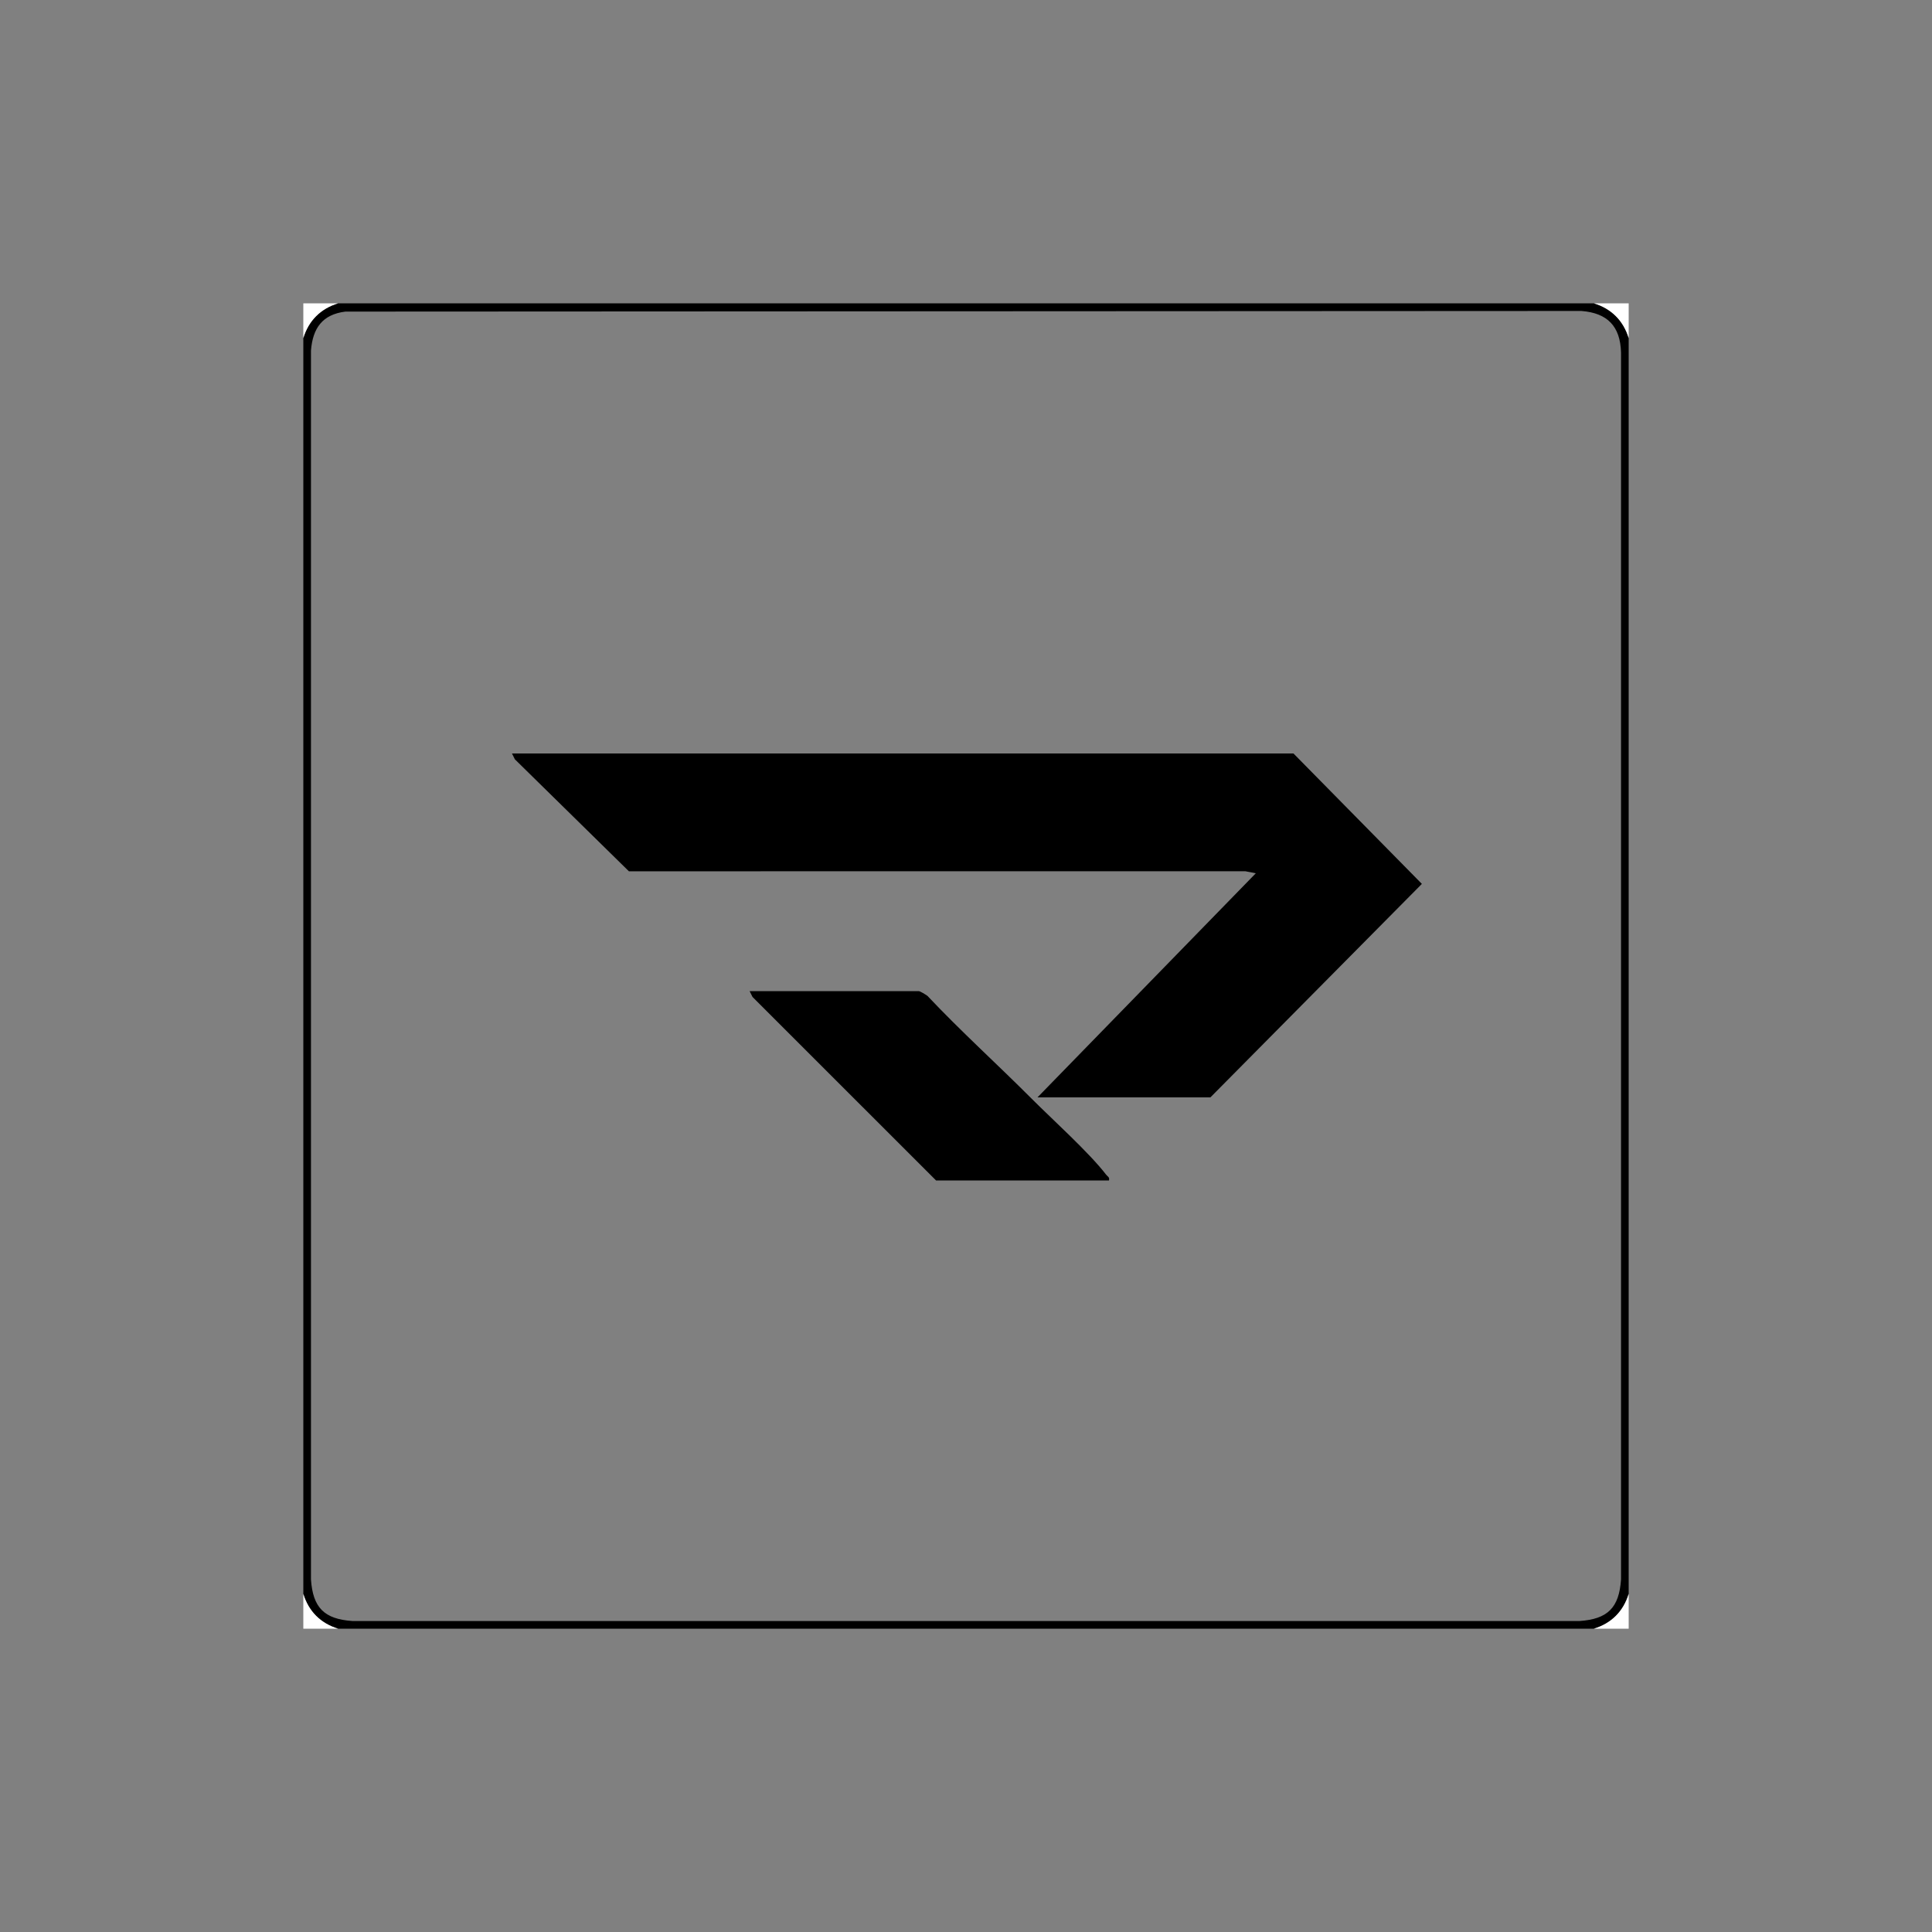 <?xml version="1.0" encoding="UTF-8"?>
<svg id="Layer_1" data-name="Layer 1" xmlns="http://www.w3.org/2000/svg" viewBox="0 0 1000 1000">
  <rect x="0" y="0" width="1000" height="1000" fill="#808080" stroke="none"/>
  <defs>
    <style>
      .cls-1 {
        fill: #fff;
      }
    </style>
  </defs>
  <path d="M825,157c9.02,2.71,15.29,8.99,18,18v650c-2.71,9.01-8.98,15.29-18,18H175c-9.01-2.71-15.29-8.98-18-18V175c2.71-9.02,8.99-15.29,18-18h650ZM178.78,161.28c-11.97,1.49-16.91,8.64-17.82,20.18v636.08c1,14.6,6.85,20.5,21.49,21.5h635.09c14.6-1,20.5-6.86,21.5-21.5V182.45c-.38-13.62-7.05-20.44-20.51-21.49l-639.75.32Z"/>
  <path class="cls-1" d="M175,157c-9.01,2.71-15.29,8.98-18,18v-18h18Z"/>
  <path class="cls-1" d="M825,157h18v18c-2.71-9.01-8.98-15.29-18-18Z"/>
  <path class="cls-1" d="M175,843h-18v-18c2.71,9.02,8.99,15.29,18,18Z"/>
  <path class="cls-1" d="M843,825v18h-18c9.02-2.71,15.29-8.99,18-18Z"/>
  <polygon points="669.5 390 735.96 457.5 626.5 568 537 568 650 452.01 644.55 450.95 325.52 450.98 266.49 393.01 265 390 669.5 390"/>
  <path d="M574,611h-89.5l-95.01-94.99-1.49-3.01h87.5c.75,0,3.65,1.81,4.54,2.46,17.3,18.35,36.07,35.3,53.86,53.14,10.92,10.95,29.9,28.02,38.61,39.39.77,1.01,1.93,1.26,1.49,3.01Z"/>
</svg>